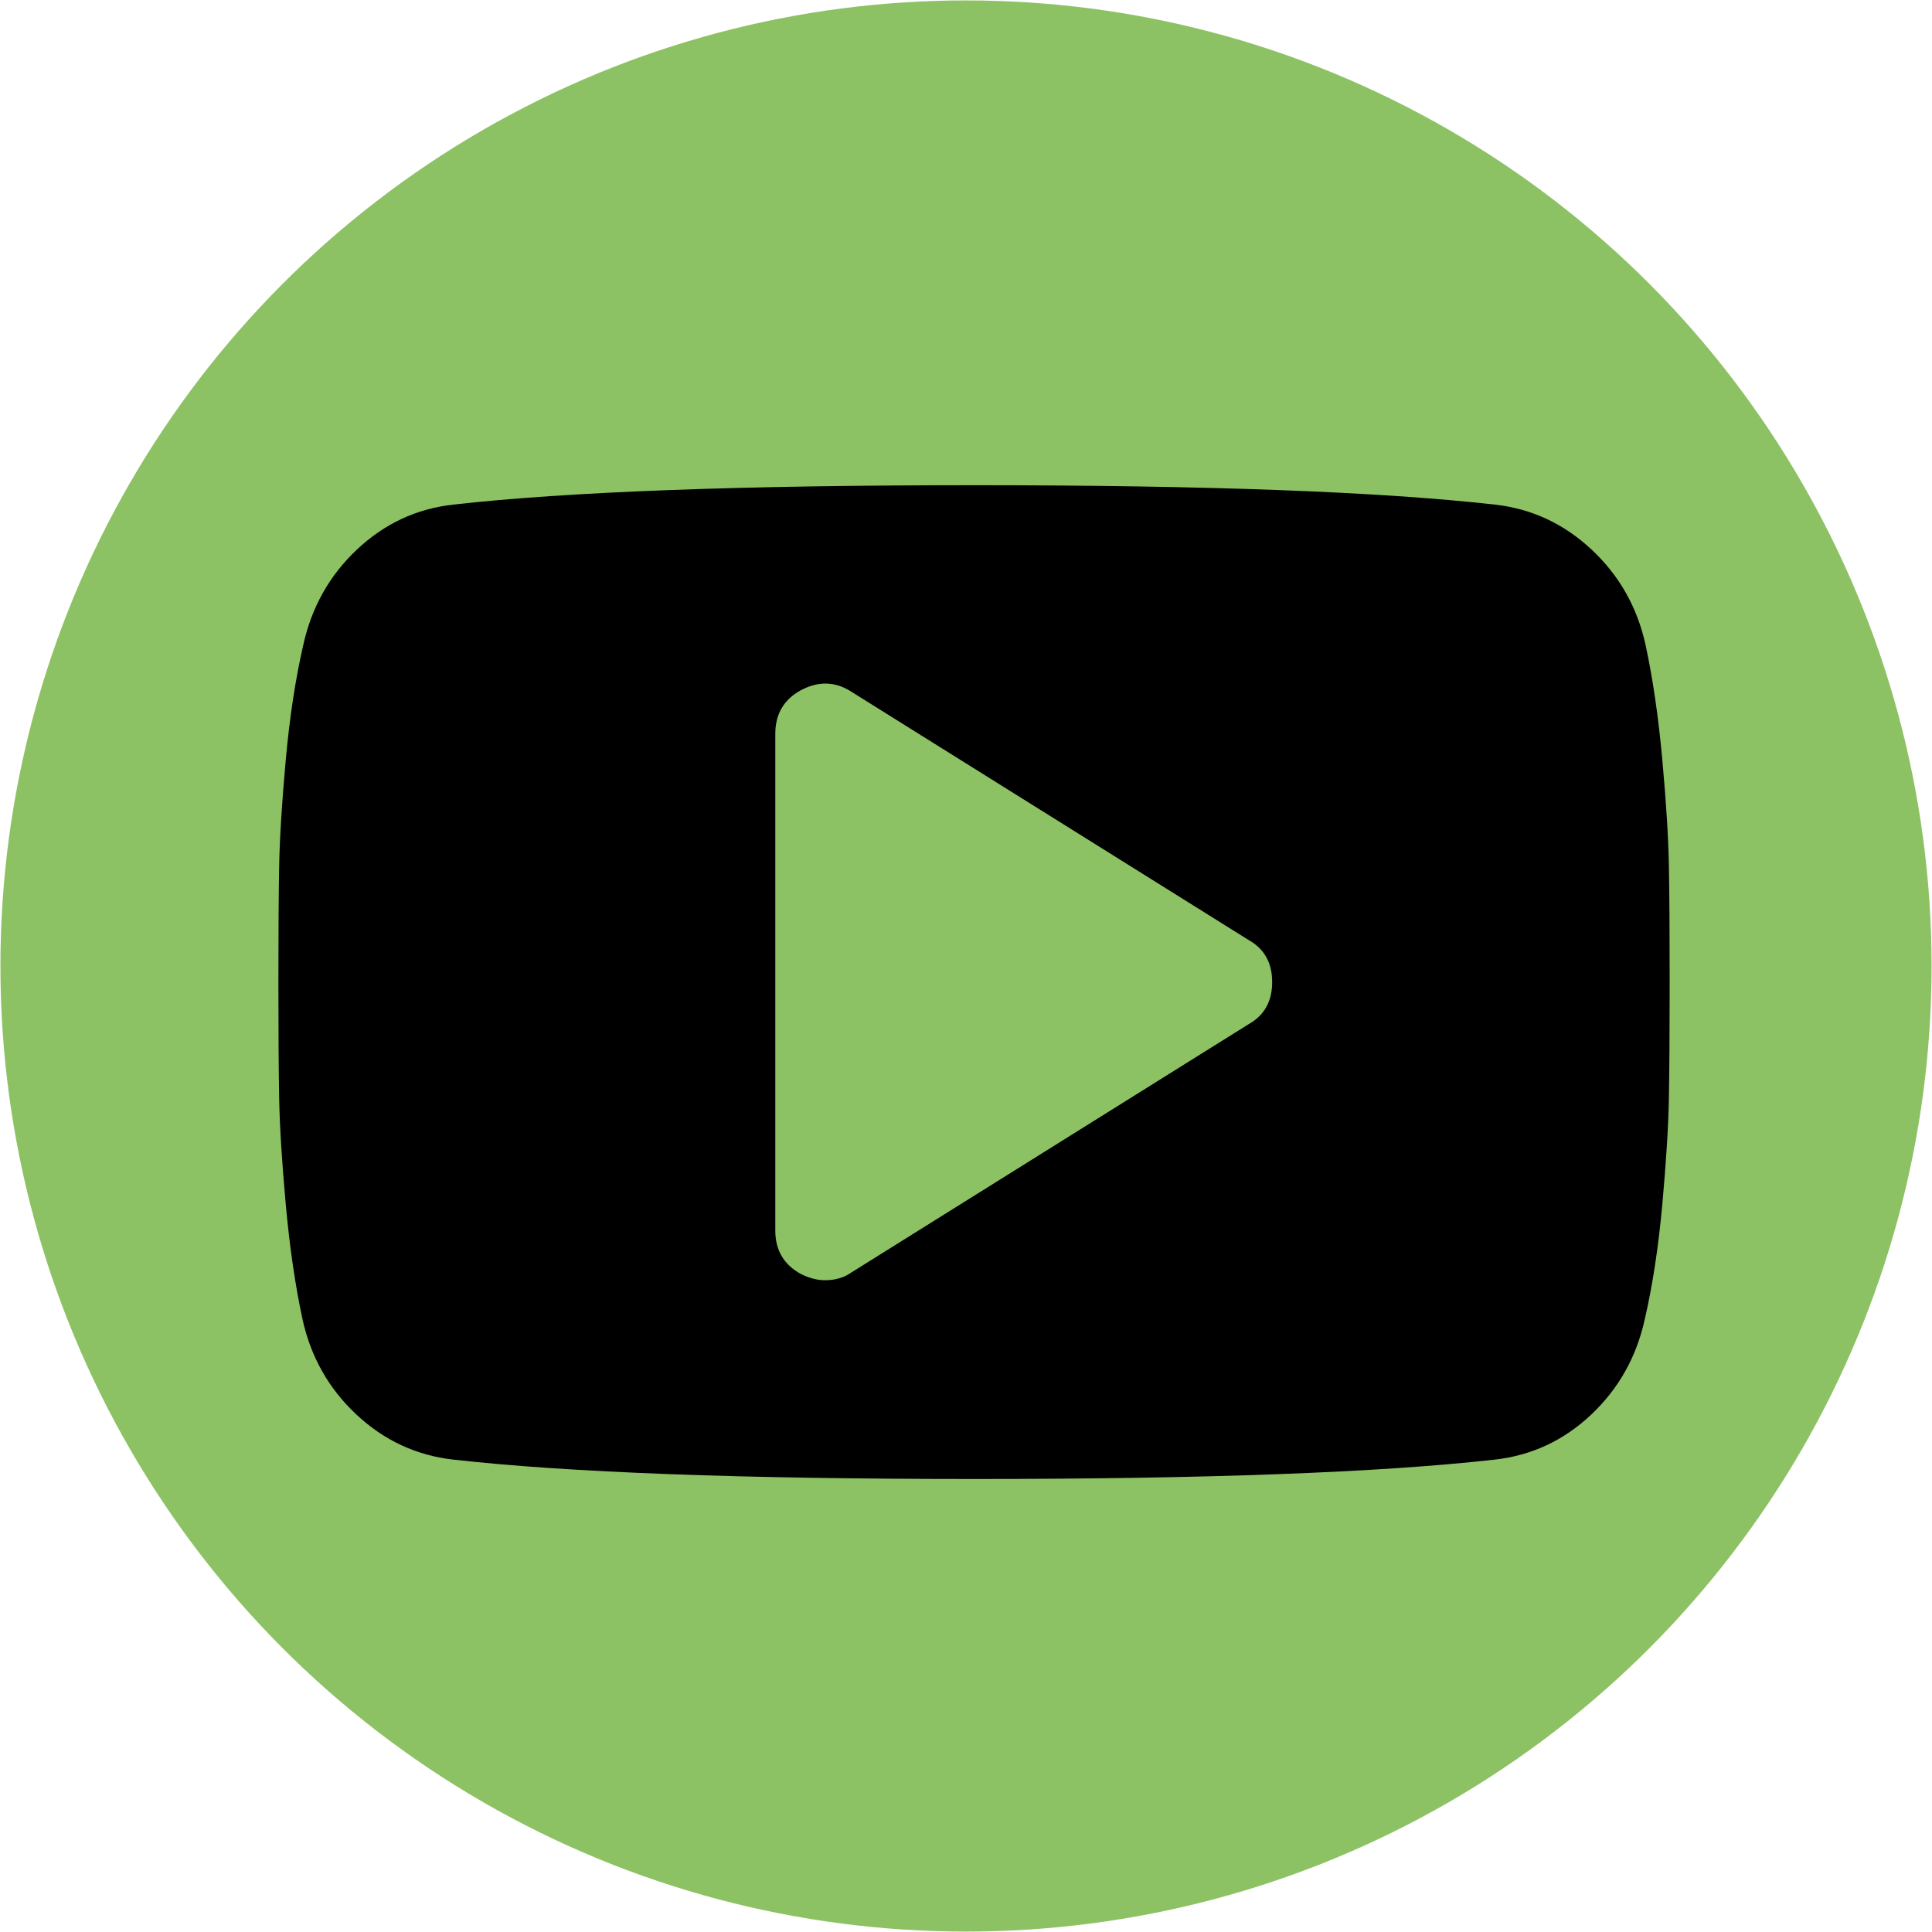<?xml version="1.0" encoding="utf-8"?>
<!-- Generator: Adobe Illustrator 16.0.0, SVG Export Plug-In . SVG Version: 6.00 Build 0)  -->
<!DOCTYPE svg PUBLIC "-//W3C//DTD SVG 1.1//EN" "http://www.w3.org/Graphics/SVG/1.1/DTD/svg11.dtd">
<svg version="1.1" id="Layer_1" xmlns="http://www.w3.org/2000/svg" xmlns:xlink="http://www.w3.org/1999/xlink" x="0px" y="0px"
	 width="240px" height="240px" viewBox="0 0 240 240" enable-background="new 0 0 240 240" xml:space="preserve">
<circle fill="#8DC264" cx="120" cy="120" r="119.948"/>
<g>
	<path d="M207.316,107.533c-0.063-3.472-0.337-7.861-0.818-13.164c-0.483-5.306-1.175-10.048-2.073-14.227
		c-1.029-4.693-3.264-8.648-6.703-11.862c-3.439-3.216-7.442-5.08-12.009-5.595c-14.274-1.606-35.846-2.41-64.714-2.41
		s-50.439,0.804-64.714,2.41c-4.565,0.515-8.552,2.379-11.959,5.595c-3.409,3.213-5.627,7.168-6.656,11.862
		c-0.963,4.18-1.688,8.921-2.17,14.227c-0.481,5.303-0.754,9.691-0.819,13.164c-0.065,3.472-0.097,8.293-0.097,14.467
		c0,6.172,0.032,10.996,0.097,14.467c0.064,3.475,0.338,7.861,0.819,13.164c0.482,5.305,1.174,10.047,2.074,14.227
		c1.028,4.695,3.263,8.648,6.702,11.863c3.441,3.213,7.444,5.078,12.009,5.594c14.273,1.607,35.844,2.41,64.714,2.41
		s50.438-0.803,64.713-2.41c4.567-0.516,8.552-2.381,11.96-5.594c3.408-3.215,5.626-7.172,6.654-11.863
		c0.964-4.18,1.688-8.922,2.171-14.227c0.481-5.303,0.754-9.691,0.818-13.164c0.064-3.471,0.098-8.295,0.098-14.467
		C207.414,115.827,207.383,111.005,207.316,107.533z M155.141,127.209l-49.378,30.861c-0.901,0.643-1.995,0.963-3.28,0.963
		c-0.964,0-1.96-0.258-2.989-0.771c-2.122-1.156-3.182-2.957-3.182-5.4V91.139c0-2.442,1.061-4.243,3.182-5.4
		c2.187-1.159,4.276-1.094,6.269,0.192l49.378,30.862c1.929,1.091,2.893,2.828,2.893,5.207
		C158.033,124.379,157.068,126.117,155.141,127.209z"/>
</g>
</svg>
